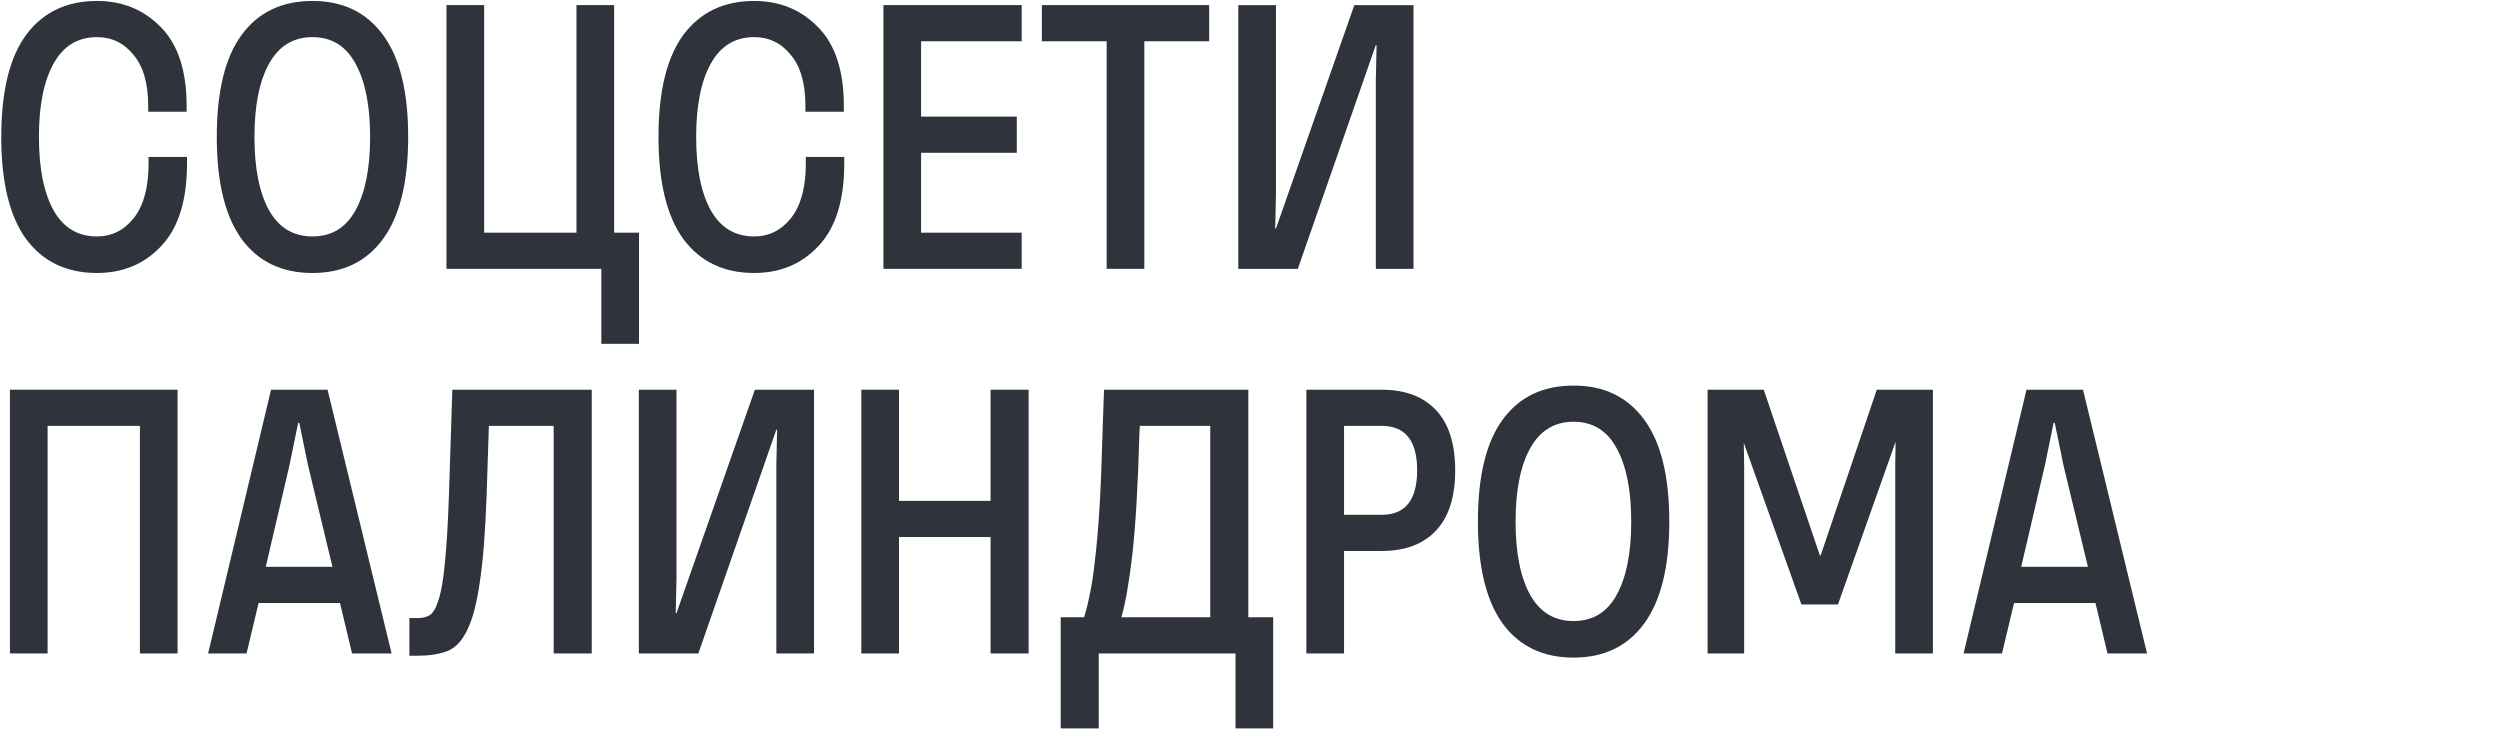 <svg width="1274" height="372" viewBox="0 0 1274 372" fill="none" xmlns="http://www.w3.org/2000/svg">
<path d="M75.52 56.936V54.056C75.52 42.536 73.024 33.832 68.032 27.944C63.168 21.928 56.96 18.92 49.408 18.92C39.68 18.92 32.32 23.4 27.328 32.36C22.336 41.32 19.84 53.8 19.84 69.8C19.84 85.8 22.336 98.28 27.328 107.24C32.32 116.072 39.68 120.488 49.408 120.488C56.96 120.488 63.232 117.352 68.224 111.08C73.216 104.68 75.712 95.464 75.712 83.432V79.976H95.296V83.432C95.296 102.12 90.944 116.072 82.24 125.288C73.664 134.504 62.72 139.112 49.408 139.112C33.92 139.112 21.888 133.352 13.312 121.832C4.864 110.184 0.64 92.84 0.64 69.8C0.64 46.632 4.864 29.288 13.312 17.768C21.888 6.248 33.92 0.488 49.408 0.488C62.464 0.488 73.344 4.968 82.048 13.928C90.752 22.76 95.104 36.136 95.104 54.056V56.936H75.52Z" fill="#2E333C"/>
<path d="M188.614 69.8C188.614 53.8 186.118 41.32 181.126 32.36C176.262 23.4 168.966 18.92 159.238 18.92C149.51 18.92 142.15 23.4 137.158 32.36C132.166 41.32 129.67 53.8 129.67 69.8C129.67 85.8 132.166 98.28 137.158 107.24C142.15 116.072 149.51 120.488 159.238 120.488C168.966 120.488 176.262 116.072 181.126 107.24C186.118 98.28 188.614 85.8 188.614 69.8ZM110.47 69.8C110.47 46.632 114.694 29.288 123.142 17.768C131.59 6.248 143.622 0.488 159.238 0.488C174.726 0.488 186.694 6.248 195.142 17.768C203.718 29.288 208.006 46.632 208.006 69.8C208.006 92.84 203.718 110.184 195.142 121.832C186.694 133.352 174.726 139.112 159.238 139.112C143.622 139.112 131.59 133.352 123.142 121.832C114.694 110.184 110.47 92.84 110.47 69.8Z" fill="#2E333C"/>
<path d="M227.529 137V2.6H246.729V118.568H293.769V2.6H312.969V118.568H325.641V175.208H306.441V137H227.529Z" fill="#2E333C"/>
<path d="M410.448 56.936V54.056C410.448 42.536 407.952 33.832 402.96 27.944C398.096 21.928 391.888 18.92 384.336 18.92C374.608 18.92 367.248 23.4 362.256 32.36C357.264 41.32 354.768 53.8 354.768 69.8C354.768 85.8 357.264 98.28 362.256 107.24C367.248 116.072 374.608 120.488 384.336 120.488C391.888 120.488 398.16 117.352 403.152 111.08C408.144 104.68 410.64 95.464 410.64 83.432V79.976H430.224V83.432C430.224 102.12 425.872 116.072 417.168 125.288C408.592 134.504 397.648 139.112 384.336 139.112C368.848 139.112 356.816 133.352 348.24 121.832C339.792 110.184 335.568 92.84 335.568 69.8C335.568 46.632 339.792 29.288 348.24 17.768C356.816 6.248 368.848 0.488 384.336 0.488C397.392 0.488 408.272 4.968 416.976 13.928C425.68 22.76 430.032 36.136 430.032 54.056V56.936H410.448Z" fill="#2E333C"/>
<path d="M450.189 2.6H520.653V21.032H469.389V59.432H518.157V77.864H469.389V118.568H520.653V137H450.189V2.6Z" fill="#2E333C"/>
<path d="M530.928 2.6H616.176V21.032H583.152V137H563.952V21.032H530.928V2.6Z" fill="#2E333C"/>
<path d="M720.316 2.6V137H701.116V41L701.5 22.952H701.116L661.372 137H631.036V2.6H650.236V98.6L649.852 116.456H650.236L690.172 2.6H720.316Z" fill="#2E333C"/>
<path d="M71.296 333V217.032H24.256V333H5.056V198.6H90.496V333H71.296Z" fill="#2E333C"/>
<path d="M131.787 307.272L125.643 333H106.059L138.123 198.6H166.923L199.563 333H179.403L173.259 307.272H131.787ZM169.419 288.84L156.939 237L152.523 215.496H151.947L147.531 237L135.435 288.84H169.419Z" fill="#2E333C"/>
<path d="M213.037 314.952C215.213 314.952 217.133 314.504 218.797 313.608C220.589 312.584 222.125 310.024 223.405 305.928C224.813 301.832 225.901 295.624 226.669 287.304C227.565 278.856 228.269 267.208 228.781 252.36L230.509 198.6H301.549V333H282.157V217.032H249.133L247.981 252.36C247.341 270.92 246.189 285.64 244.525 296.52C242.989 307.4 240.813 315.656 237.997 321.288C235.309 326.792 231.917 330.312 227.821 331.848C223.725 333.384 218.797 334.152 213.037 334.152H208.621V314.952H213.037Z" fill="#2E333C"/>
<path d="M414.826 198.6V333H395.626V237L396.01 218.952H395.626L355.882 333H325.546V198.6H344.746V294.6L344.362 312.456H344.746L384.682 198.6H414.826Z" fill="#2E333C"/>
<path d="M504.795 333V273.672H458.139V333H438.939V198.6H458.139V255.24H504.795V198.6H524.187V333H504.795Z" fill="#2E333C"/>
<path d="M552.43 314.568C553.454 311.496 554.414 307.656 555.31 303.048C556.334 298.44 557.23 292.552 557.998 285.384C558.894 278.088 559.662 269.256 560.302 258.888C560.942 248.392 561.454 235.72 561.838 220.872L562.606 198.6H636.142V314.568H648.814V371.208H629.614V333H559.918V371.208H540.526V314.568H552.43ZM580.654 220.872C579.886 247.88 578.67 268.552 577.006 282.888C575.342 297.096 573.486 307.656 571.438 314.568H616.75V217.032H580.846L580.654 220.872Z" fill="#2E333C"/>
<path d="M684.924 217.032V262.344H704.124C716.156 262.344 722.172 254.792 722.172 239.688C722.172 224.584 716.156 217.032 704.124 217.032H684.924ZM704.124 198.6C716.028 198.6 725.244 202.056 731.772 208.968C738.3 215.88 741.564 226.12 741.564 239.688C741.564 253.256 738.3 263.496 731.772 270.408C725.244 277.32 716.028 280.776 704.124 280.776H684.924V333H665.724V198.6H704.124Z" fill="#2E333C"/>
<path d="M831.282 265.8C831.282 249.8 828.786 237.32 823.794 228.36C818.93 219.4 811.634 214.92 801.906 214.92C792.178 214.92 784.818 219.4 779.826 228.36C774.834 237.32 772.338 249.8 772.338 265.8C772.338 281.8 774.834 294.28 779.826 303.24C784.818 312.072 792.178 316.488 801.906 316.488C811.634 316.488 818.93 312.072 823.794 303.24C828.786 294.28 831.282 281.8 831.282 265.8ZM753.138 265.8C753.138 242.632 757.362 225.288 765.81 213.768C774.258 202.248 786.29 196.488 801.906 196.488C817.394 196.488 829.362 202.248 837.81 213.768C846.386 225.288 850.674 242.632 850.674 265.8C850.674 288.84 846.386 306.184 837.81 317.832C829.362 329.352 817.394 335.112 801.906 335.112C786.29 335.112 774.258 329.352 765.81 317.832C757.362 306.184 753.138 288.84 753.138 265.8Z" fill="#2E333C"/>
<path d="M985.012 333H965.812V237L966.004 225.096L936.628 308.04H918.004L888.628 225.672L888.82 237V333H870.196V198.6H898.804L927.412 283.08H927.796L956.404 198.6H985.012V333Z" fill="#2E333C"/>
<path d="M1026.36 307.272L1020.22 333H1000.64L1032.7 198.6H1061.5L1094.14 333H1073.98L1067.84 307.272H1026.36ZM1064 288.84L1051.52 237L1047.1 215.496H1046.52L1042.11 237L1030.01 288.84H1064Z" fill="#2E333C"/>
</svg>
